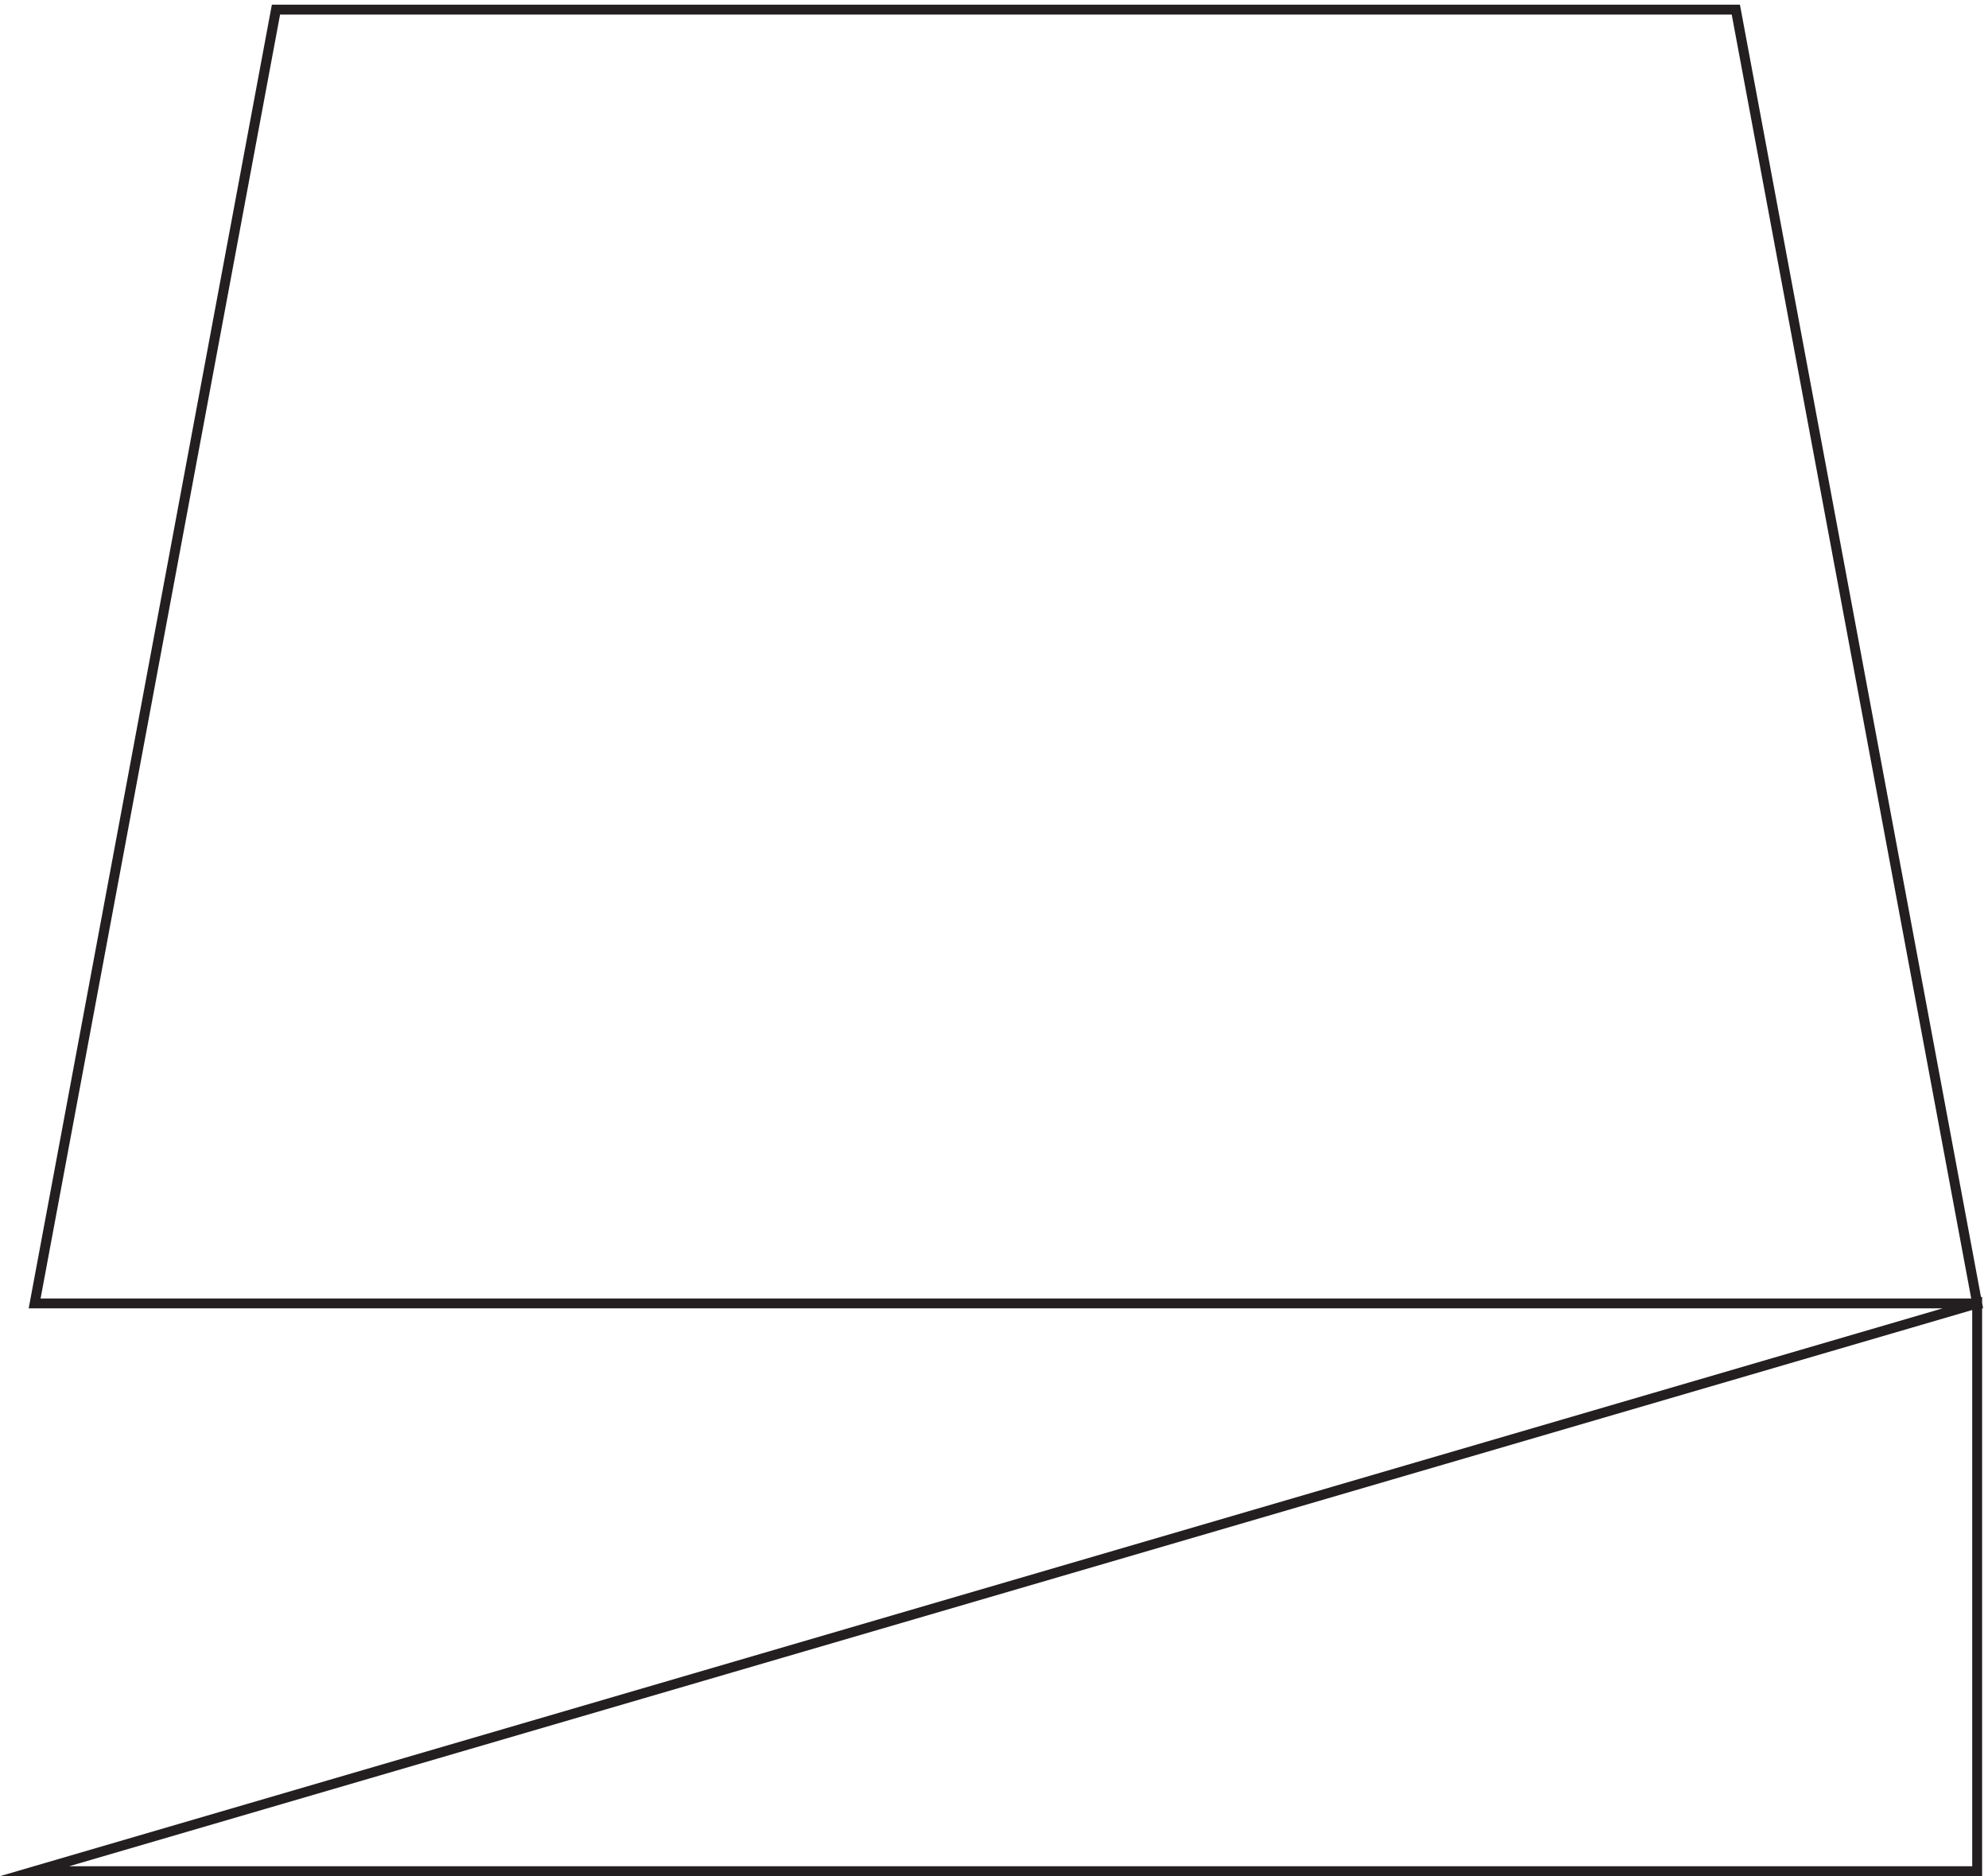 <svg xmlns="http://www.w3.org/2000/svg" xml:space="preserve" width="200.495" height="189.2"><path d="m0 431 183 981h1107l183-981ZM0 .5h1473V431Z" style="fill:none;stroke:#231f20;stroke-width:7.5;stroke-linecap:butt;stroke-linejoin:miter;stroke-miterlimit:10;stroke-dasharray:none;stroke-opacity:1" transform="matrix(.133 0 0 -.133 3.493 188.767)"/></svg>
